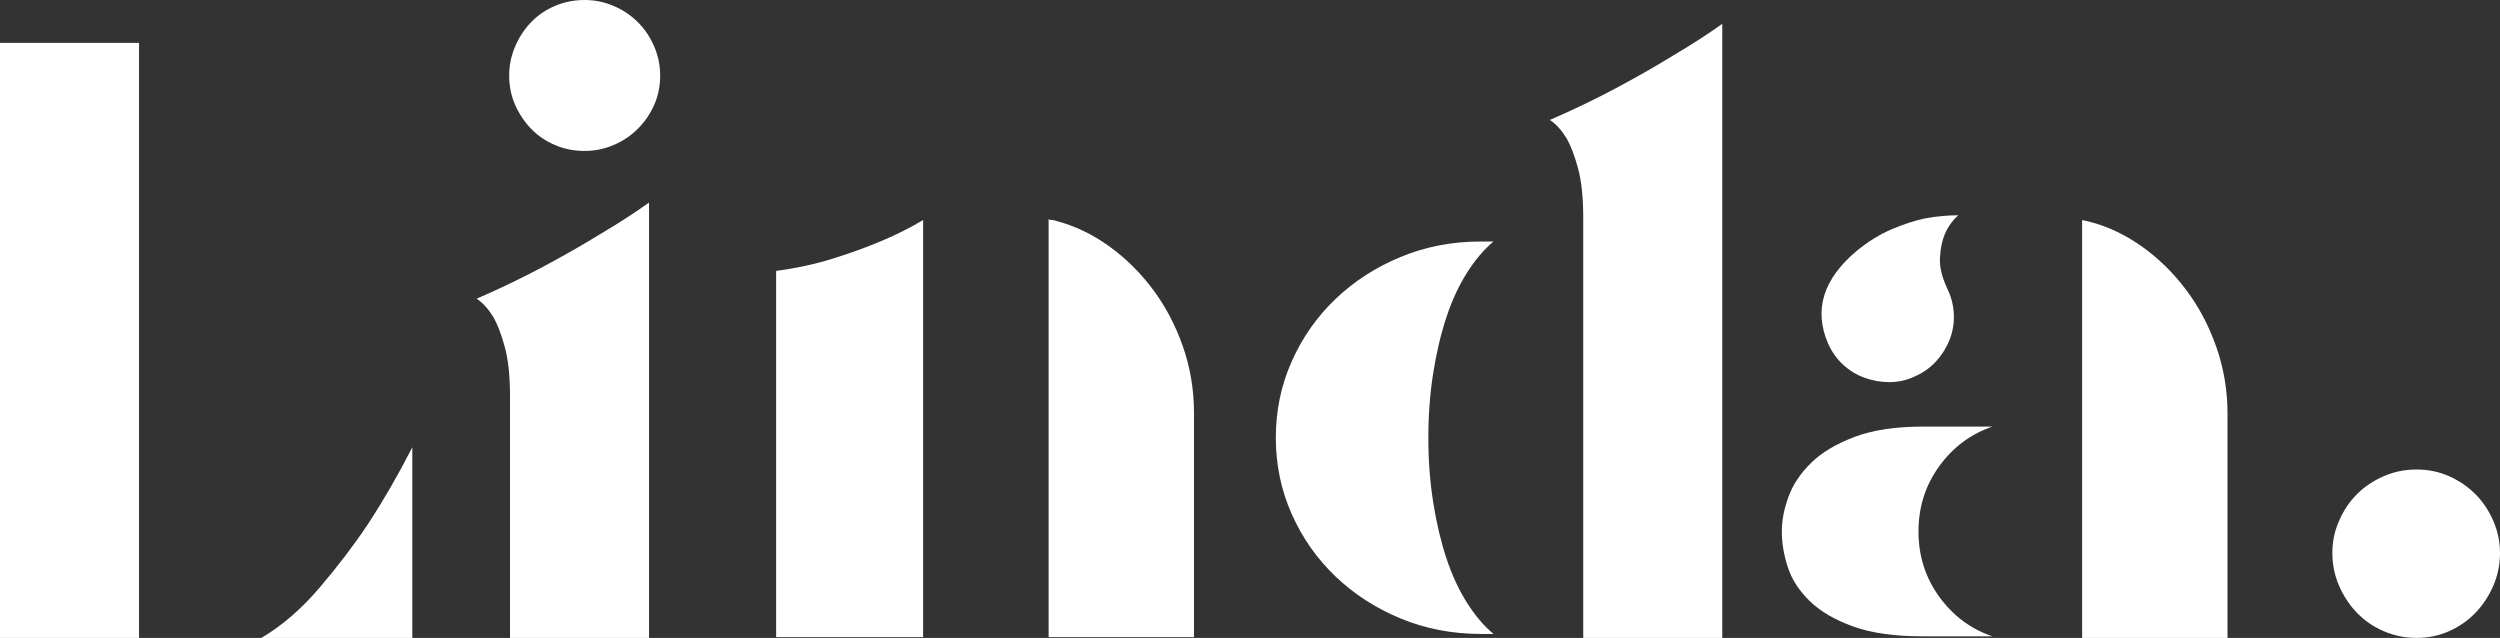 <svg xmlns="http://www.w3.org/2000/svg" id="uuid-bcadfc45-8c76-48bb-b7c2-283d5d732f74" viewBox="0 0 1693 431.99"><rect x="0" y="0" width="1693" height="431.99" fill="#333333" stroke="none"/><defs><style>.uuid-567b0a88-038f-456b-9f39-7709e5d69d27{fill:#fff;stroke-width:0px;}</style></defs><g id="uuid-fb0cd18a-030c-40b8-bc9b-7471d28ddb4a"><path class="uuid-567b0a88-038f-456b-9f39-7709e5d69d27" d="m94.15,431.99H0V29.05h94.15v402.94Zm82.85,0h102.22v-129.11c-9.33,18.29-19.37,35.69-30.13,52.18-9.33,13.99-20.17,28.24-32.55,42.77-12.37,14.53-25.55,25.92-39.54,34.16Z"></path><path class="uuid-567b0a88-038f-456b-9f39-7709e5d69d27" d="m369.05,179.95c14.34-7.71,26.71-14.8,37.12-21.25,12.19-7.17,23.31-14.34,33.35-21.52v294.81h-94.14v-163.54c0-13.63-1.16-24.75-3.5-33.35-2.33-8.61-4.93-15.42-7.8-20.44-3.58-5.73-7.35-9.86-11.3-12.37,16.5-7.17,31.92-14.61,46.27-22.33ZM443.02,31.47c-2.69-6.27-6.37-11.74-11.03-16.41-4.66-4.66-10.14-8.34-16.41-11.03-6.28-2.69-12.83-4.03-19.64-4.03-7.18,0-13.9,1.35-20.18,4.03-6.28,2.69-11.66,6.37-16.14,11.03-4.49,4.67-8.07,10.14-10.76,16.41-2.69,6.28-4.04,12.83-4.04,19.64,0,7.18,1.35,13.81,4.04,19.91,2.69,6.1,6.27,11.48,10.76,16.14,4.48,4.67,9.86,8.34,16.14,11.03,6.27,2.69,13,4.03,20.18,4.03,6.81,0,13.36-1.35,19.64-4.03,6.27-2.69,11.74-6.36,16.41-11.03,4.66-4.66,8.34-10.04,11.03-16.14,2.69-6.09,4.04-12.73,4.04-19.91,0-6.81-1.35-13.36-4.04-19.64Z"></path><path class="uuid-567b0a88-038f-456b-9f39-7709e5d69d27" d="m525.6,183.45c13.63-1.79,26.45-4.57,38.47-8.34,12.01-3.77,22.68-7.62,32.01-11.57,10.4-4.3,20.08-9.15,29.05-14.53v282.44h-99.53v-248.01Zm189.37-33.89c12.55,3.23,24.48,8.88,35.77,16.95,11.3,8.07,21.25,17.85,29.86,29.32,8.61,11.48,15.42,24.39,20.44,38.74,5.02,14.35,7.53,29.41,7.53,45.19v151.71h-98.45V148.48c.71.36,1.52.54,2.42.54s1.7.18,2.42.54Z"></path><path class="uuid-567b0a88-038f-456b-9f39-7709e5d69d27" d="m1002.78,429.3c-19.37,0-37.48-3.5-54.34-10.49-16.86-6.99-31.56-16.49-44.11-28.51-12.56-12.01-22.42-26.09-29.59-42.23-7.18-16.14-10.76-33.35-10.76-51.64s3.58-35.51,10.76-51.65c7.17-16.14,17.03-30.21,29.59-42.23,12.55-12.01,27.25-21.52,44.11-28.51,16.85-6.99,34.97-10.49,54.34-10.49h8.61c-6.45,5.38-12.46,12.47-18.02,21.25-5.56,8.79-10.22,18.92-13.99,30.4-3.77,11.48-6.72,24.13-8.88,37.93-2.15,13.81-3.23,28.24-3.23,43.31s1.08,29.5,3.23,43.31c2.15,13.81,5.11,26.45,8.88,37.93,3.77,11.48,8.42,21.61,13.99,30.4,5.56,8.79,11.57,15.87,18.02,21.25h-8.61Zm46.8-348.07c16.49-7.17,31.92-14.61,46.27-22.33,14.34-7.71,26.71-14.8,37.12-21.25,12.19-7.17,23.31-14.34,33.35-21.52v415.86h-94.15V147.41c0-13.63-1.17-24.75-3.5-33.36-2.34-8.61-4.93-15.42-7.8-20.44-3.59-5.73-7.36-9.86-11.3-12.37Z"></path><path class="uuid-567b0a88-038f-456b-9f39-7709e5d69d27" d="m1301.89,430.92c-19.01,0-34.7-2.23-47.07-6.72-12.38-4.48-22.15-10.22-29.32-17.21-7.18-6.99-12.11-14.61-14.79-22.87-2.69-8.24-4.04-16.31-4.04-24.21s1.52-15.42,4.57-23.67c3.04-8.25,8.15-15.87,15.33-22.87,7.17-6.99,16.95-12.82,29.32-17.48,12.37-4.66,27.71-6.99,46-6.99h47.34c-14.71,5.03-26.72,13.99-36.04,26.9-9.33,12.91-13.99,27.62-13.99,44.11s4.66,31.2,13.99,44.11c9.32,12.91,21.33,21.88,36.04,26.9h-47.34Zm-53.8-183.99c4.31,3.95,9.15,6.91,14.53,8.88,5.38,1.97,11.03,2.96,16.95,2.96s11.57-1.25,16.95-3.77c5.73-2.5,10.57-5.92,14.52-10.22,3.94-4.3,6.99-9.15,9.15-14.53,2.15-5.38,3.14-11.03,2.96-16.95-.19-5.92-1.53-11.57-4.04-16.95-3.95-8.25-5.74-15.51-5.38-21.79.35-6.27,1.43-11.57,3.23-15.87,2.15-5.02,5.2-9.32,9.15-12.91-7.18,0-14.71.72-22.59,2.15-6.82,1.44-14.26,3.86-22.33,7.26-8.07,3.41-16.06,8.34-23.94,14.8-22.59,19.01-29.05,39.81-19.37,62.4,2.5,5.74,5.92,10.58,10.22,14.53Zm202.55-79.89c11.3,8.07,21.25,17.85,29.86,29.32,8.61,11.48,15.42,24.39,20.44,38.74,5.02,14.35,7.53,29.41,7.53,45.19v151.71h-98.45V149.02l4.84,1.08c12.55,3.23,24.48,8.88,35.77,16.95Z"></path><path class="uuid-567b0a88-038f-456b-9f39-7709e5d69d27" d="m1693,374.43c0,7.89-1.53,15.33-4.57,22.32-3.05,6.99-7.09,13.1-12.11,18.29-5.03,5.2-10.94,9.33-17.75,12.37-6.82,3.05-14.17,4.57-22.06,4.57s-15.33-1.52-22.33-4.57c-6.99-3.04-13-7.17-18.02-12.37-5.03-5.2-9.06-11.3-12.11-18.29-3.05-6.99-4.57-14.43-4.57-22.32s1.52-14.8,4.57-21.79c3.04-6.99,7.08-13,12.11-18.02,5.02-5.02,11.03-9.05,18.02-12.11,6.99-3.04,14.43-4.57,22.33-4.57s15.24,1.53,22.06,4.57c6.81,3.05,12.73,7.09,17.75,12.11,5.02,5.03,9.05,11.03,12.11,18.02,3.04,6.99,4.57,14.26,4.57,21.79Z"></path></g></svg>